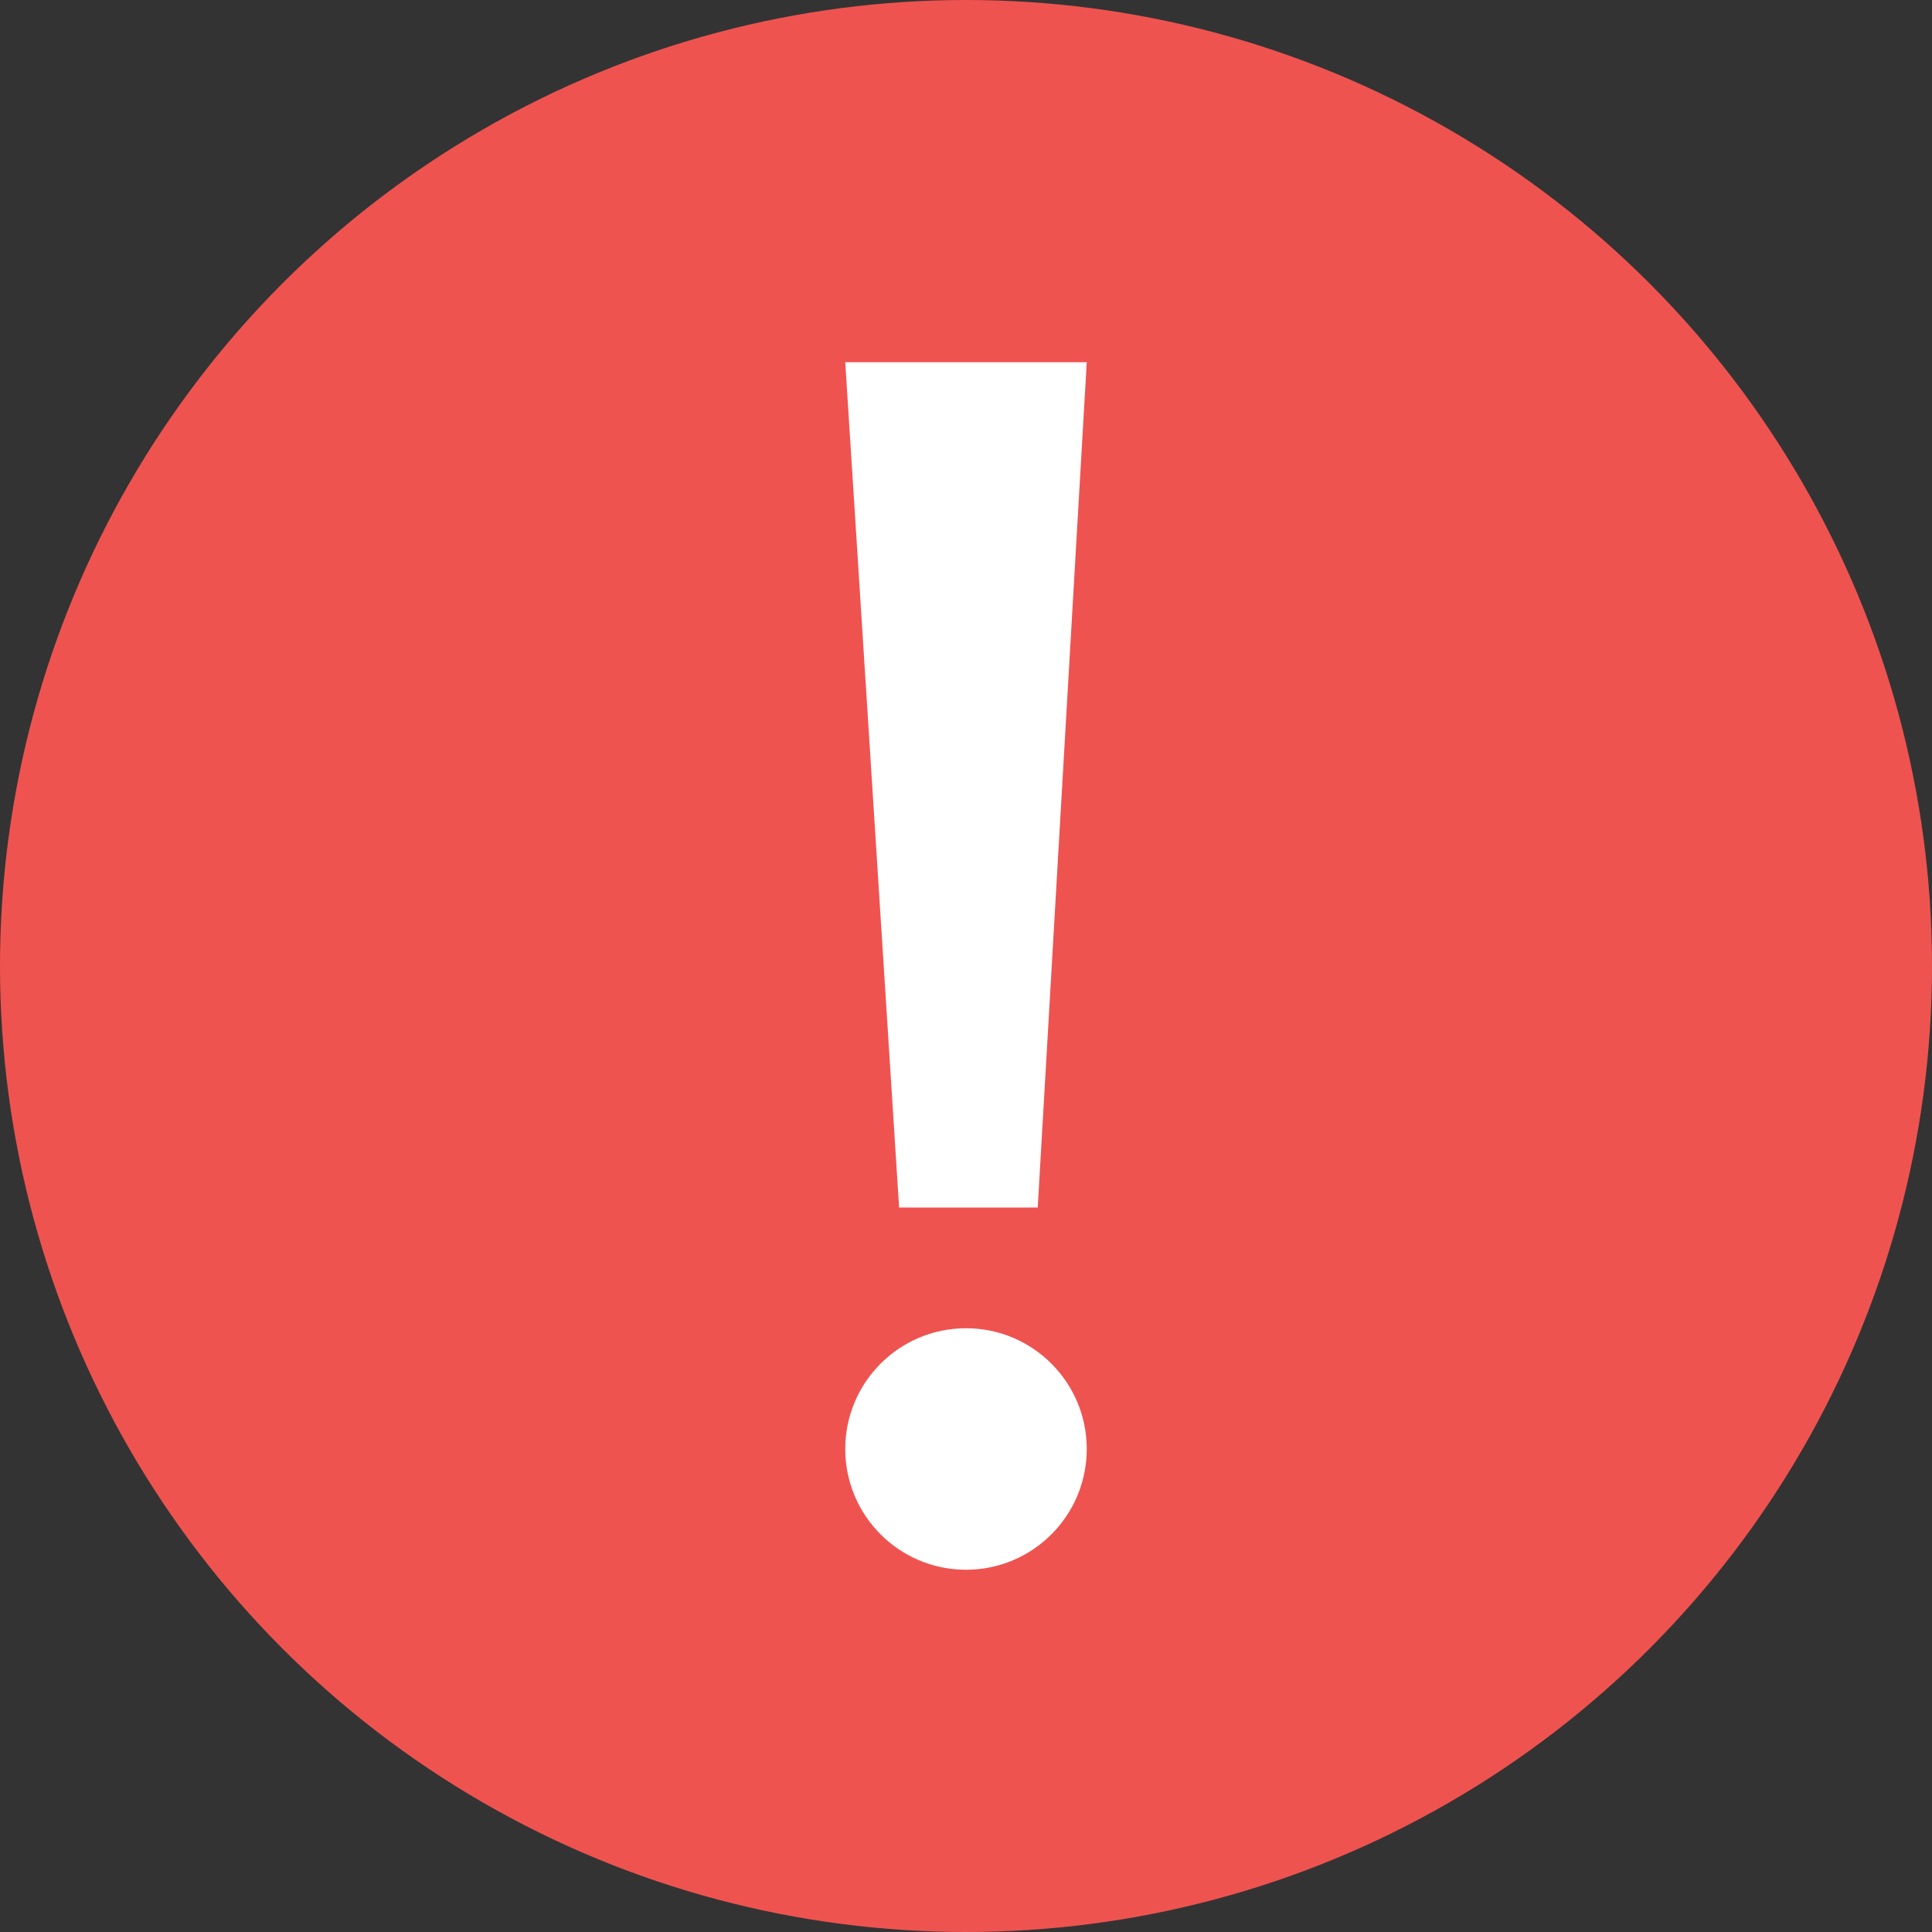 <svg xmlns="http://www.w3.org/2000/svg" width="16" height="16" viewBox="0 0 16 16">
    <rect x="0" y="0" width="16" height="16" fill="#333333" stroke="none"/>
    <g fill="none" fill-rule="evenodd">
        <circle cx="8" cy="8" r="8" fill="#EF5350"/>
        <g fill="#FFF" transform="translate(7 3)">
            <circle cx="1" cy="9" r="1"/>
            <path d="M0 0L2 0 1.594 7 0.446 7z"/>
        </g>
    </g>
</svg>
